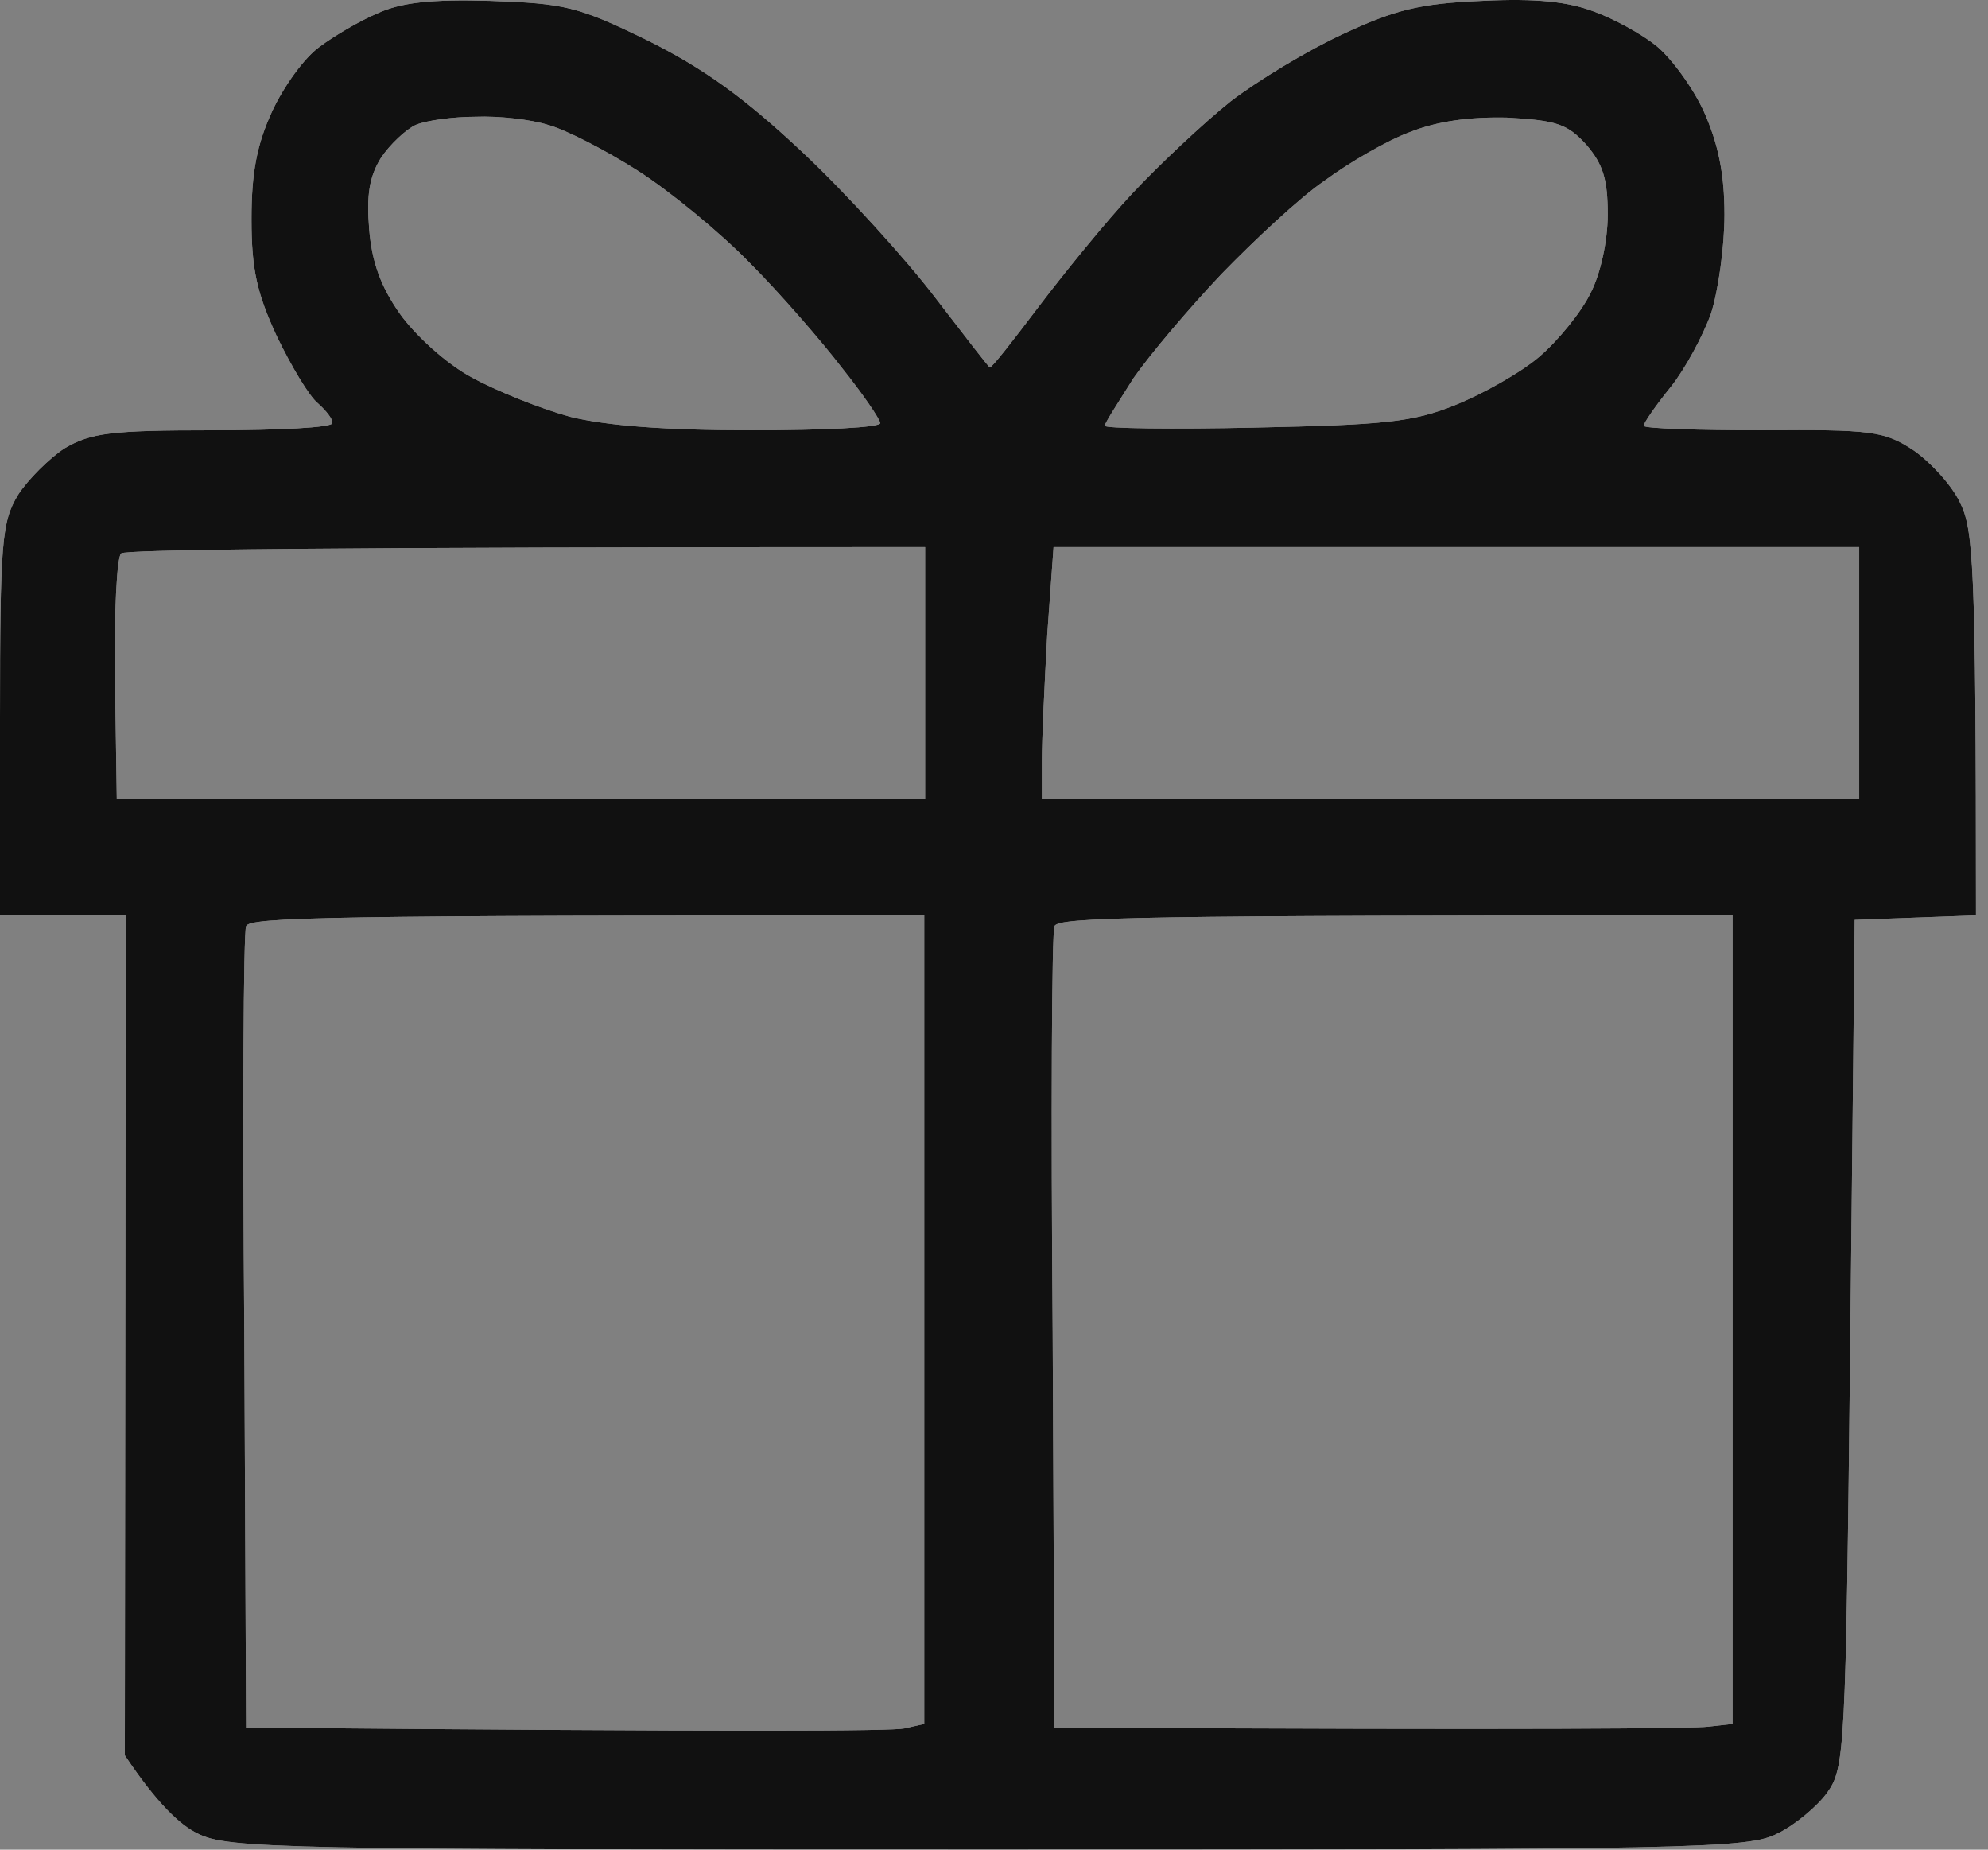 <svg width="43" height="40" viewBox="0 0 43 40" fill="none" xmlns="http://www.w3.org/2000/svg">
<rect x="0" y="0" width="43" height="40" fill="#808080" stroke="none"/>
<g opacity="0.96">
<path fill-rule="evenodd" clip-rule="evenodd" d="M10.607 0.019C12.22 0.077 12.492 0.135 14.007 0.874C15.211 1.476 16.086 2.097 17.368 3.302C18.32 4.196 19.602 5.614 20.224 6.43C20.865 7.265 21.389 7.945 21.409 7.945C21.448 7.964 21.914 7.362 22.458 6.643C23.002 5.925 23.915 4.798 24.498 4.176C25.081 3.554 26.032 2.661 26.615 2.195C27.198 1.748 28.286 1.087 29.044 0.738C30.171 0.213 30.695 0.077 32.055 0.019C33.24 -0.04 33.92 0.038 34.483 0.252C34.911 0.407 35.513 0.738 35.824 0.99C36.135 1.243 36.601 1.864 36.853 2.408C37.164 3.108 37.3 3.749 37.3 4.642C37.3 5.342 37.164 6.294 37.009 6.779C36.834 7.265 36.446 7.984 36.135 8.372C35.804 8.78 35.552 9.15 35.552 9.208C35.552 9.266 36.718 9.305 38.116 9.305C40.486 9.286 40.758 9.324 41.38 9.732C41.749 9.985 42.215 10.49 42.39 10.859C42.682 11.442 42.74 12.122 42.74 19.796L40.117 19.893L40.02 29.062C39.923 37.941 39.904 38.232 39.515 38.776C39.301 39.068 38.816 39.475 38.447 39.65C37.825 39.981 36.62 40 21.37 40C6.12 40 4.915 39.981 4.274 39.65C3.905 39.475 3.4 39.009 2.7 37.96L2.72 19.796H0V15.56C0 11.694 0.039 11.287 0.389 10.704C0.602 10.373 1.069 9.907 1.399 9.694C1.962 9.363 2.39 9.305 4.604 9.305C6.022 9.305 7.188 9.247 7.188 9.15C7.208 9.072 7.052 8.878 6.877 8.722C6.683 8.567 6.294 7.906 5.984 7.265C5.556 6.333 5.44 5.827 5.44 4.74C5.44 3.729 5.556 3.127 5.886 2.408C6.139 1.864 6.586 1.243 6.916 1.01C7.227 0.776 7.79 0.446 8.159 0.291C8.665 0.058 9.306 -0.02 10.607 0.019ZM8.237 3.418C7.985 3.826 7.926 4.234 7.985 4.953C8.043 5.672 8.237 6.197 8.645 6.779C8.975 7.246 9.655 7.867 10.199 8.159C10.724 8.45 11.695 8.839 12.336 9.014C13.133 9.208 14.396 9.305 16.261 9.305C17.795 9.305 19.039 9.247 19.039 9.15C19.039 9.072 18.67 8.528 18.203 7.945C17.756 7.362 16.863 6.333 16.222 5.691C15.581 5.031 14.493 4.137 13.793 3.69C13.094 3.244 12.22 2.797 11.851 2.7C11.482 2.583 10.782 2.505 10.296 2.525C9.811 2.525 9.228 2.603 8.995 2.7C8.781 2.797 8.431 3.127 8.237 3.418ZM28.655 3.904C28.111 4.273 27.12 5.206 26.421 5.925C25.722 6.663 24.867 7.673 24.517 8.178C24.187 8.703 23.895 9.15 23.895 9.208C23.895 9.266 25.353 9.286 27.14 9.247C29.937 9.188 30.559 9.13 31.472 8.761C32.055 8.528 32.89 8.062 33.298 7.712C33.706 7.362 34.211 6.741 34.406 6.333C34.619 5.925 34.775 5.206 34.775 4.642C34.775 3.885 34.678 3.554 34.309 3.127C33.901 2.68 33.667 2.603 32.599 2.544C31.783 2.525 31.084 2.622 30.501 2.855C30.015 3.03 29.18 3.516 28.655 3.904ZM2.487 14.686L2.526 17.27H20.01V11.831C6.664 11.831 2.72 11.889 2.623 11.966C2.526 12.025 2.467 13.249 2.487 14.686ZM22.652 13.715C22.594 14.764 22.536 15.988 22.536 16.435V17.27H40.214V11.831H22.788L22.652 13.715ZM5.284 28.81L5.323 37.358C16.027 37.455 19.311 37.436 19.563 37.377L19.991 37.28V19.796C7.052 19.796 5.401 19.834 5.323 20.029C5.265 20.165 5.245 24.108 5.284 28.81ZM22.769 28.81L22.808 37.358C33.357 37.416 36.659 37.377 36.951 37.339L37.475 37.28V19.796C24.537 19.796 22.885 19.834 22.808 20.029C22.749 20.165 22.73 24.108 22.769 28.81Z" fill="white"/>
<path fill-rule="evenodd" clip-rule="evenodd" d="M10.607 0.019C12.22 0.077 12.492 0.135 14.007 0.874C15.211 1.476 16.086 2.097 17.368 3.302C18.32 4.196 19.602 5.614 20.224 6.43C20.865 7.265 21.389 7.945 21.409 7.945C21.448 7.964 21.914 7.362 22.458 6.643C23.002 5.925 23.915 4.798 24.498 4.176C25.081 3.554 26.032 2.661 26.615 2.195C27.198 1.748 28.286 1.087 29.044 0.738C30.171 0.213 30.695 0.077 32.055 0.019C33.24 -0.04 33.92 0.038 34.483 0.252C34.911 0.407 35.513 0.738 35.824 0.99C36.135 1.243 36.601 1.864 36.853 2.408C37.164 3.108 37.3 3.749 37.3 4.642C37.3 5.342 37.164 6.294 37.009 6.779C36.834 7.265 36.446 7.984 36.135 8.372C35.804 8.78 35.552 9.15 35.552 9.208C35.552 9.266 36.718 9.305 38.116 9.305C40.486 9.286 40.758 9.324 41.38 9.732C41.749 9.985 42.215 10.49 42.39 10.859C42.682 11.442 42.74 12.122 42.74 19.796L40.117 19.893L40.02 29.062C39.923 37.941 39.904 38.232 39.515 38.776C39.301 39.068 38.816 39.475 38.447 39.65C37.825 39.981 36.62 40 21.37 40C6.12 40 4.915 39.981 4.274 39.65C3.905 39.475 3.4 39.009 2.7 37.96L2.72 19.796H0V15.56C0 11.694 0.039 11.287 0.389 10.704C0.602 10.373 1.069 9.907 1.399 9.694C1.962 9.363 2.39 9.305 4.604 9.305C6.022 9.305 7.188 9.247 7.188 9.15C7.208 9.072 7.052 8.878 6.877 8.722C6.683 8.567 6.294 7.906 5.984 7.265C5.556 6.333 5.44 5.827 5.44 4.74C5.44 3.729 5.556 3.127 5.886 2.408C6.139 1.864 6.586 1.243 6.916 1.01C7.227 0.776 7.79 0.446 8.159 0.291C8.665 0.058 9.306 -0.02 10.607 0.019ZM8.237 3.418C7.985 3.826 7.926 4.234 7.985 4.953C8.043 5.672 8.237 6.197 8.645 6.779C8.975 7.246 9.655 7.867 10.199 8.159C10.724 8.45 11.695 8.839 12.336 9.014C13.133 9.208 14.396 9.305 16.261 9.305C17.795 9.305 19.039 9.247 19.039 9.15C19.039 9.072 18.67 8.528 18.203 7.945C17.756 7.362 16.863 6.333 16.222 5.691C15.581 5.031 14.493 4.137 13.793 3.69C13.094 3.244 12.22 2.797 11.851 2.7C11.482 2.583 10.782 2.505 10.296 2.525C9.811 2.525 9.228 2.603 8.995 2.7C8.781 2.797 8.431 3.127 8.237 3.418ZM28.655 3.904C28.111 4.273 27.12 5.206 26.421 5.925C25.722 6.663 24.867 7.673 24.517 8.178C24.187 8.703 23.895 9.15 23.895 9.208C23.895 9.266 25.353 9.286 27.14 9.247C29.937 9.188 30.559 9.13 31.472 8.761C32.055 8.528 32.89 8.062 33.298 7.712C33.706 7.362 34.211 6.741 34.406 6.333C34.619 5.925 34.775 5.206 34.775 4.642C34.775 3.885 34.678 3.554 34.309 3.127C33.901 2.68 33.667 2.603 32.599 2.544C31.783 2.525 31.084 2.622 30.501 2.855C30.015 3.03 29.18 3.516 28.655 3.904ZM2.487 14.686L2.526 17.27H20.01V11.831C6.664 11.831 2.72 11.889 2.623 11.966C2.526 12.025 2.467 13.249 2.487 14.686ZM22.652 13.715C22.594 14.764 22.536 15.988 22.536 16.435V17.27H40.214V11.831H22.788L22.652 13.715ZM5.284 28.81L5.323 37.358C16.027 37.455 19.311 37.436 19.563 37.377L19.991 37.28V19.796C7.052 19.796 5.401 19.834 5.323 20.029C5.265 20.165 5.245 24.108 5.284 28.81ZM22.769 28.81L22.808 37.358C33.357 37.416 36.659 37.377 36.951 37.339L37.475 37.28V19.796C24.537 19.796 22.885 19.834 22.808 20.029C22.749 20.165 22.73 24.108 22.769 28.81Z" fill="black" fill-opacity="0.95"/>
</g>
</svg>
